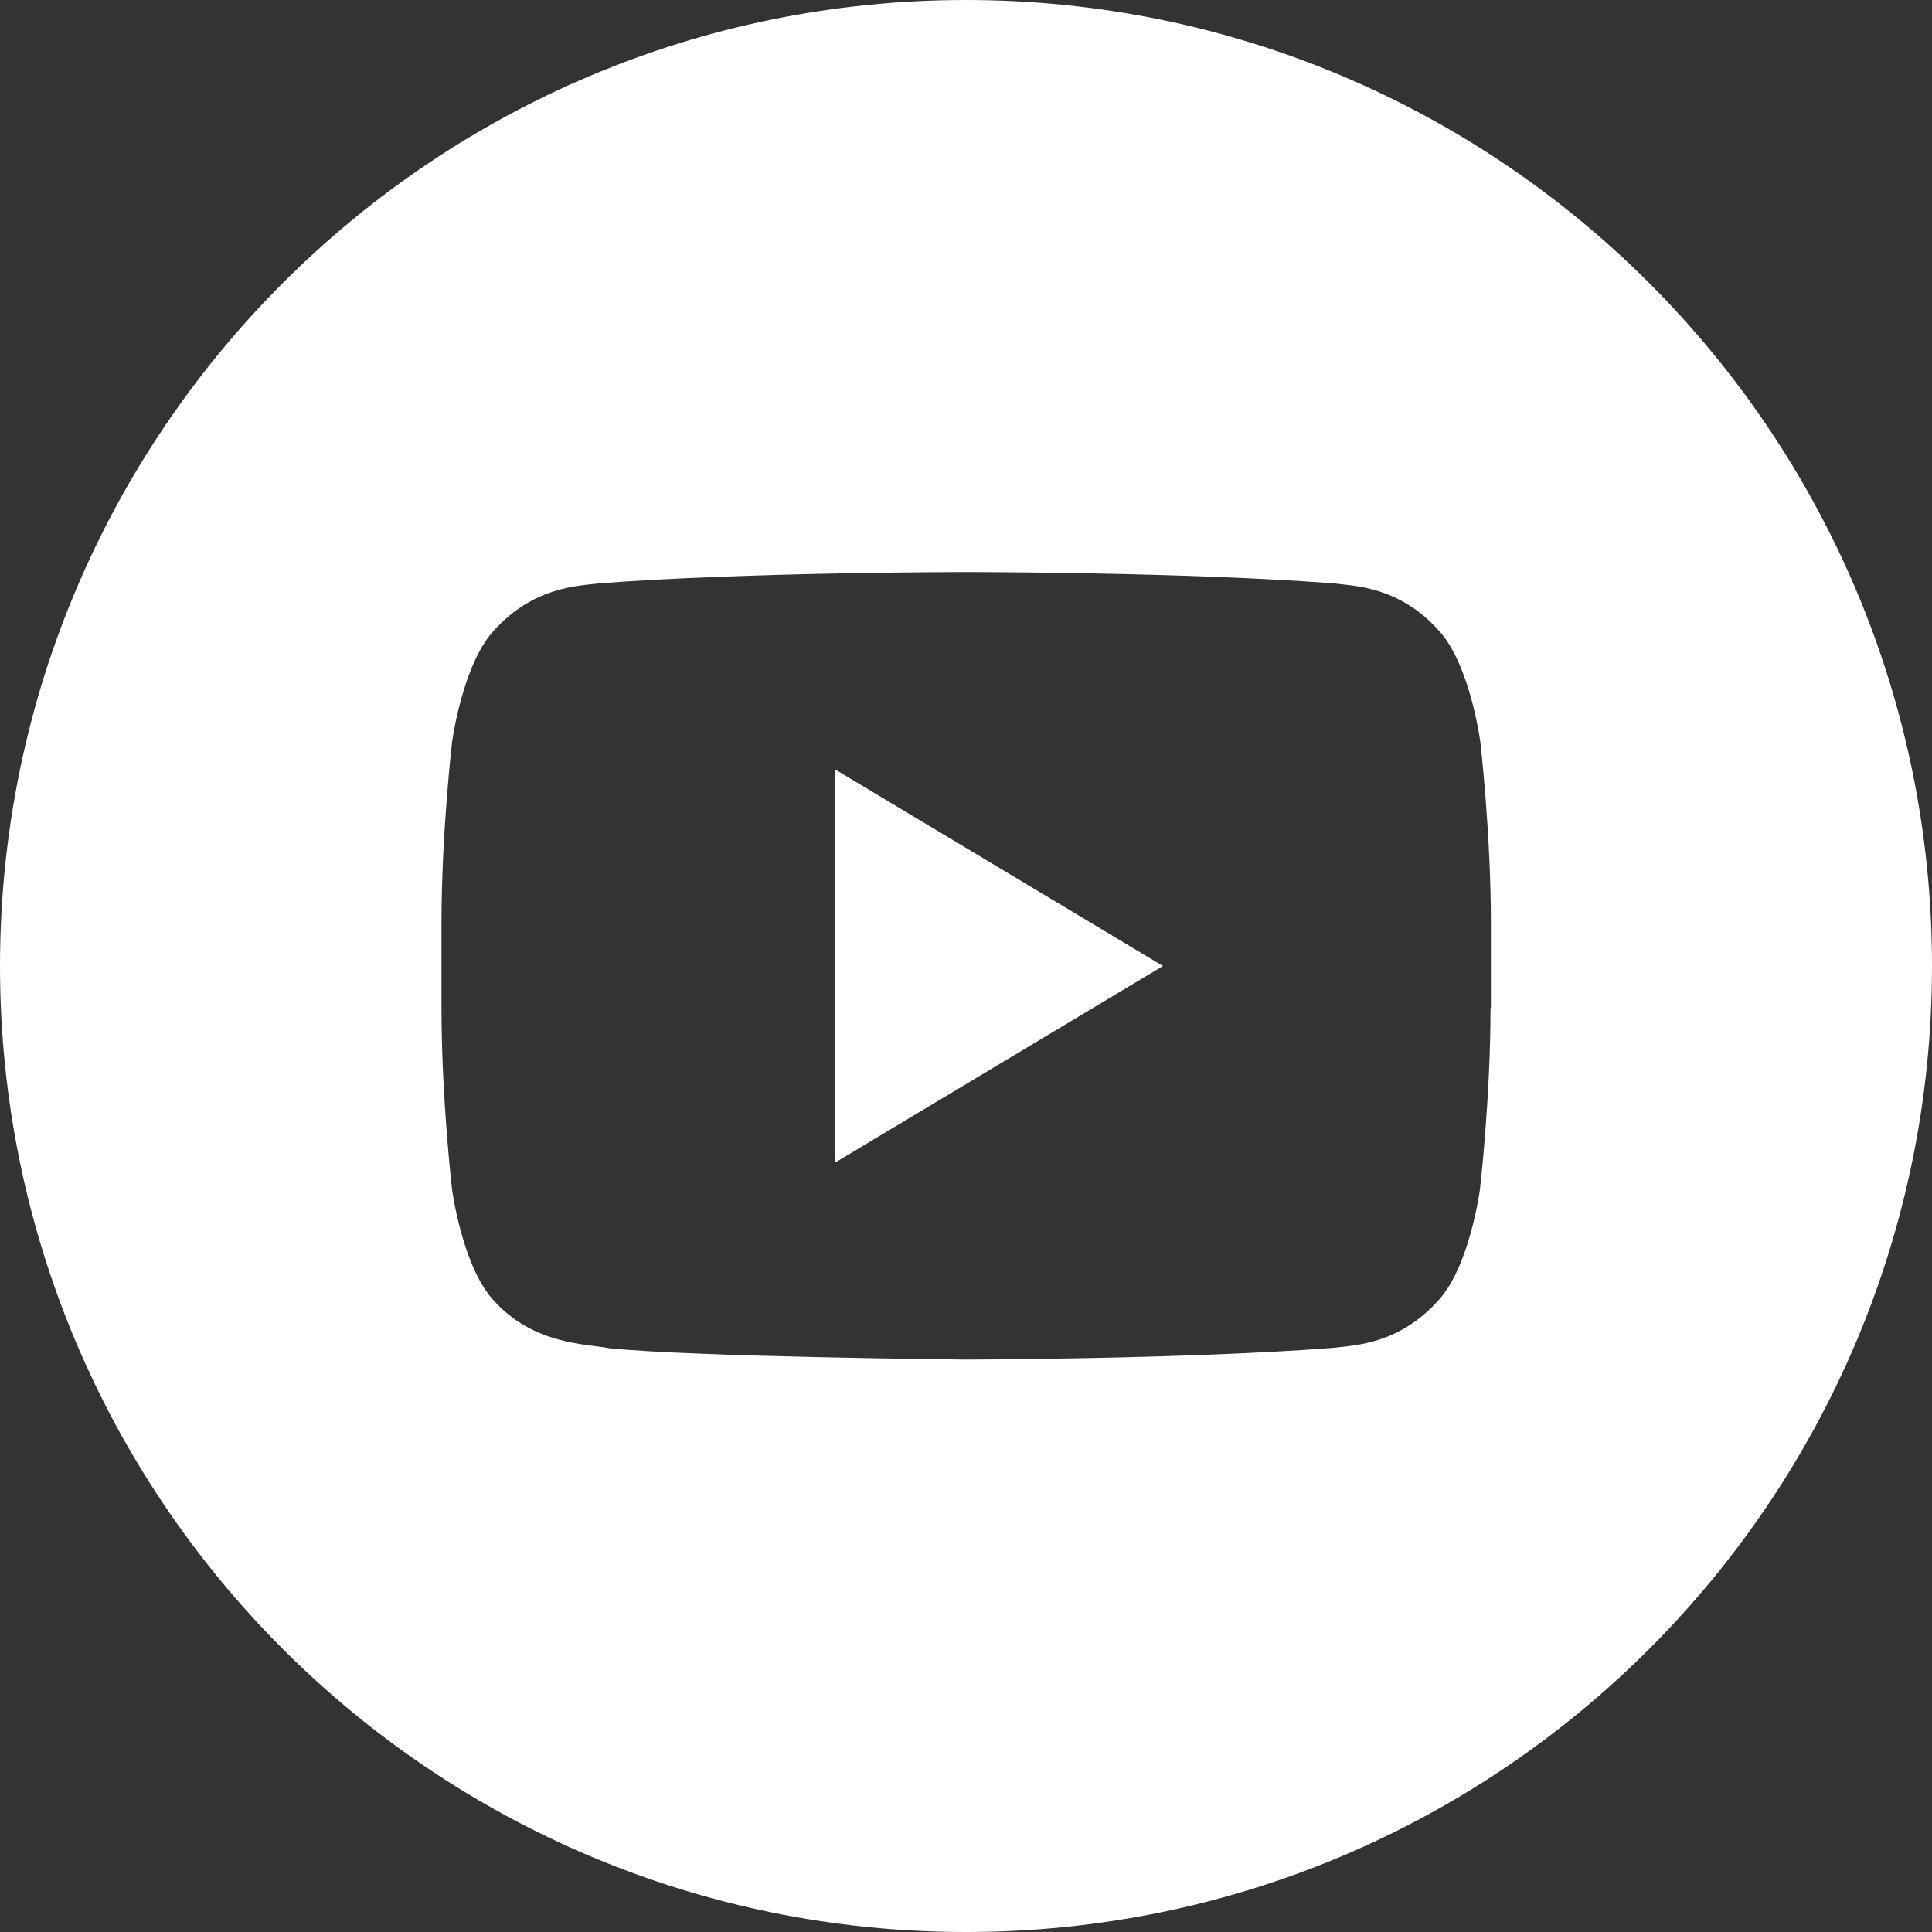 <?xml version="1.0" encoding="UTF-8"?> <svg xmlns="http://www.w3.org/2000/svg" id="Ebene_1" version="1.1" viewBox="0 0 512 512"><rect x="0" y="0" width="512" height="512" fill="#333333" stroke="none"/><defs><style> .st0 { fill: #fff; } </style></defs><g id="OUTLINE_copy_2"><g><path class="st0" d="M221.3,308.1l86.9-52.1-86.9-52.1v104.3Z"></path><path class="st0" d="M256,0C114.6,0,0,114.6,0,256s114.6,256,256,256,256-114.6,256-256S397.4,0,256,0ZM395,267.2c0,24-2.8,48-2.8,48,0,0-2.7,20.4-11,29.4-10.6,11.8-22.4,11.9-27.9,12.6-38.9,3-97.3,3.1-97.3,3.1,0,0-72.3-.7-94.5-3-6.2-1.2-20.1-.9-30.7-12.7-8.3-9-11-29.4-11-29.4,0,0-2.8-24-2.8-48v-22.5c0-24,2.8-48,2.8-48,0,0,2.7-20.4,11-29.5,10.6-11.8,22.4-11.9,27.9-12.6,38.9-3,97.3-3,97.3-3h.1s58.4,0,97.3,3c5.4.7,17.3.7,27.9,12.5,8.3,9,11,29.5,11,29.5,0,0,2.8,24,2.8,48v22.5Z"></path></g></g></svg> 